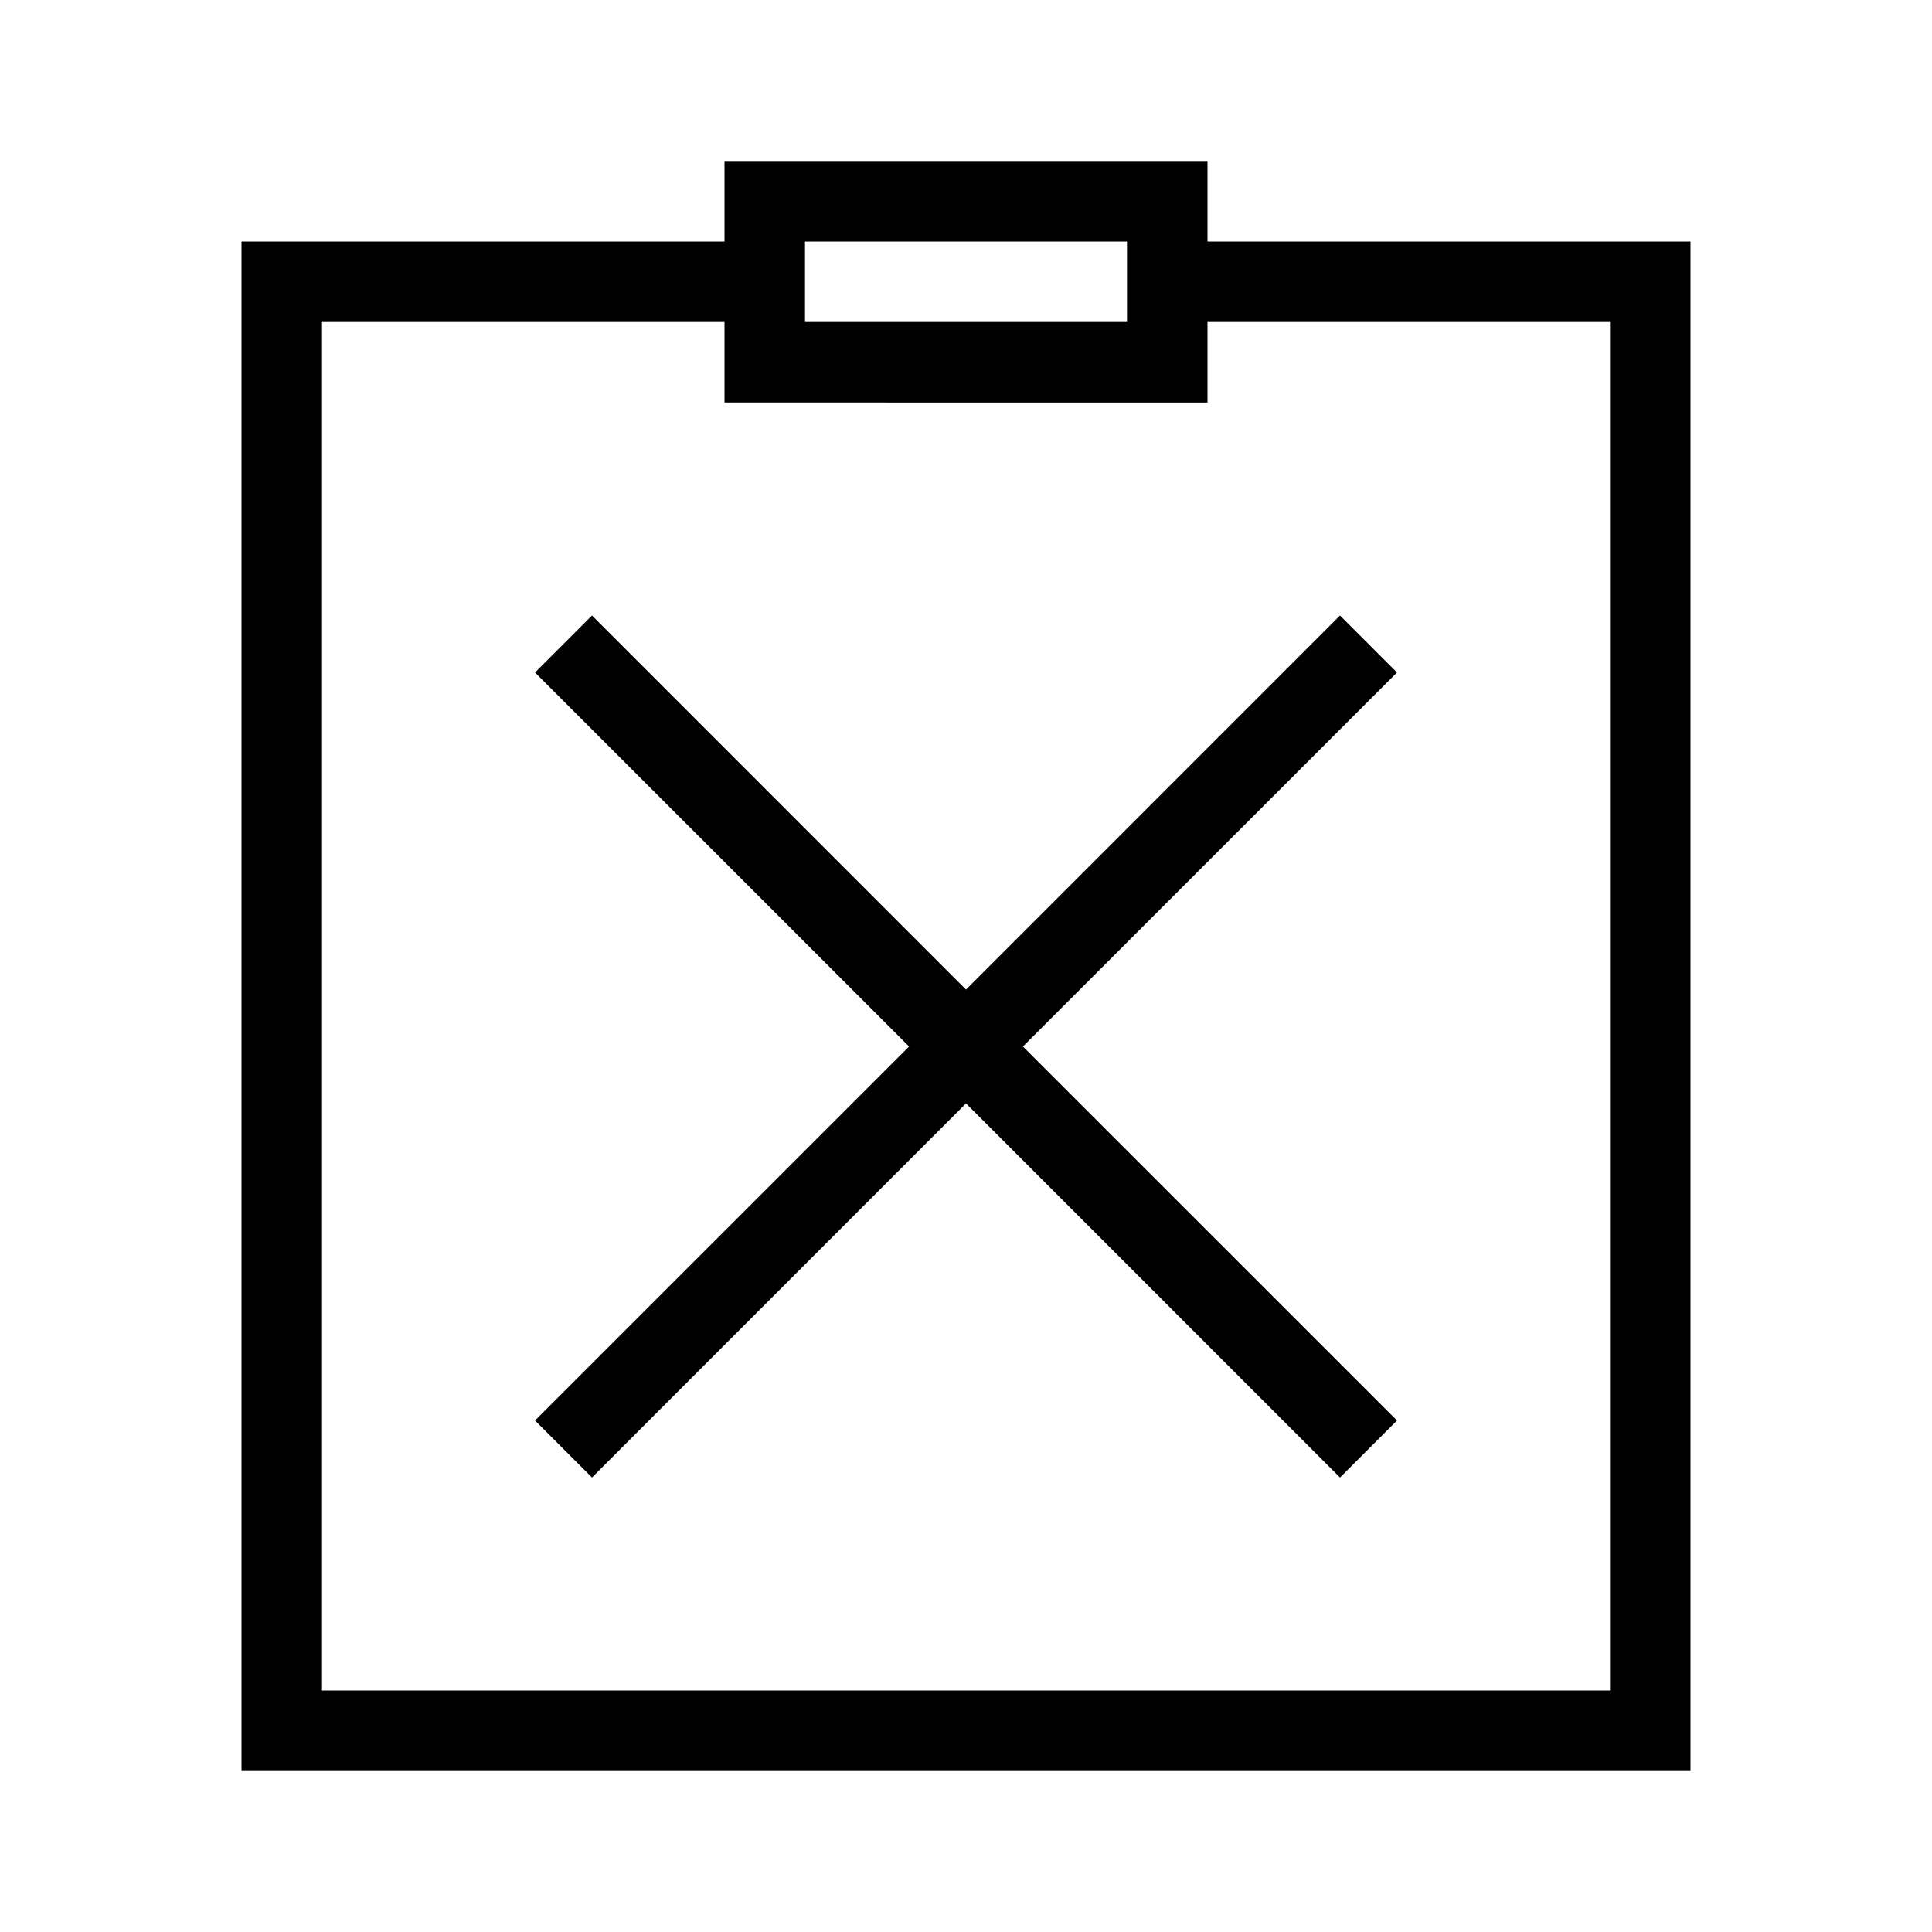 <svg xmlns="http://www.w3.org/2000/svg" width="24" height="24" fill="none" viewBox="0 0 24 24"><path fill="#000" fill-rule="evenodd" d="M9.5 2H9v1H3v19h18V3h-6V2H9.5m.5 1.5V3h4v1h-4zM9 4H4v17h16V4h-5v1H9V4m3 9.707-4.646 4.647-.708-.708L11.293 13 6.646 8.354l.708-.708L12 12.293l4.646-4.647.708.708L12.707 13l4.647 4.646-.708.708z" clip-rule="evenodd"/></svg>